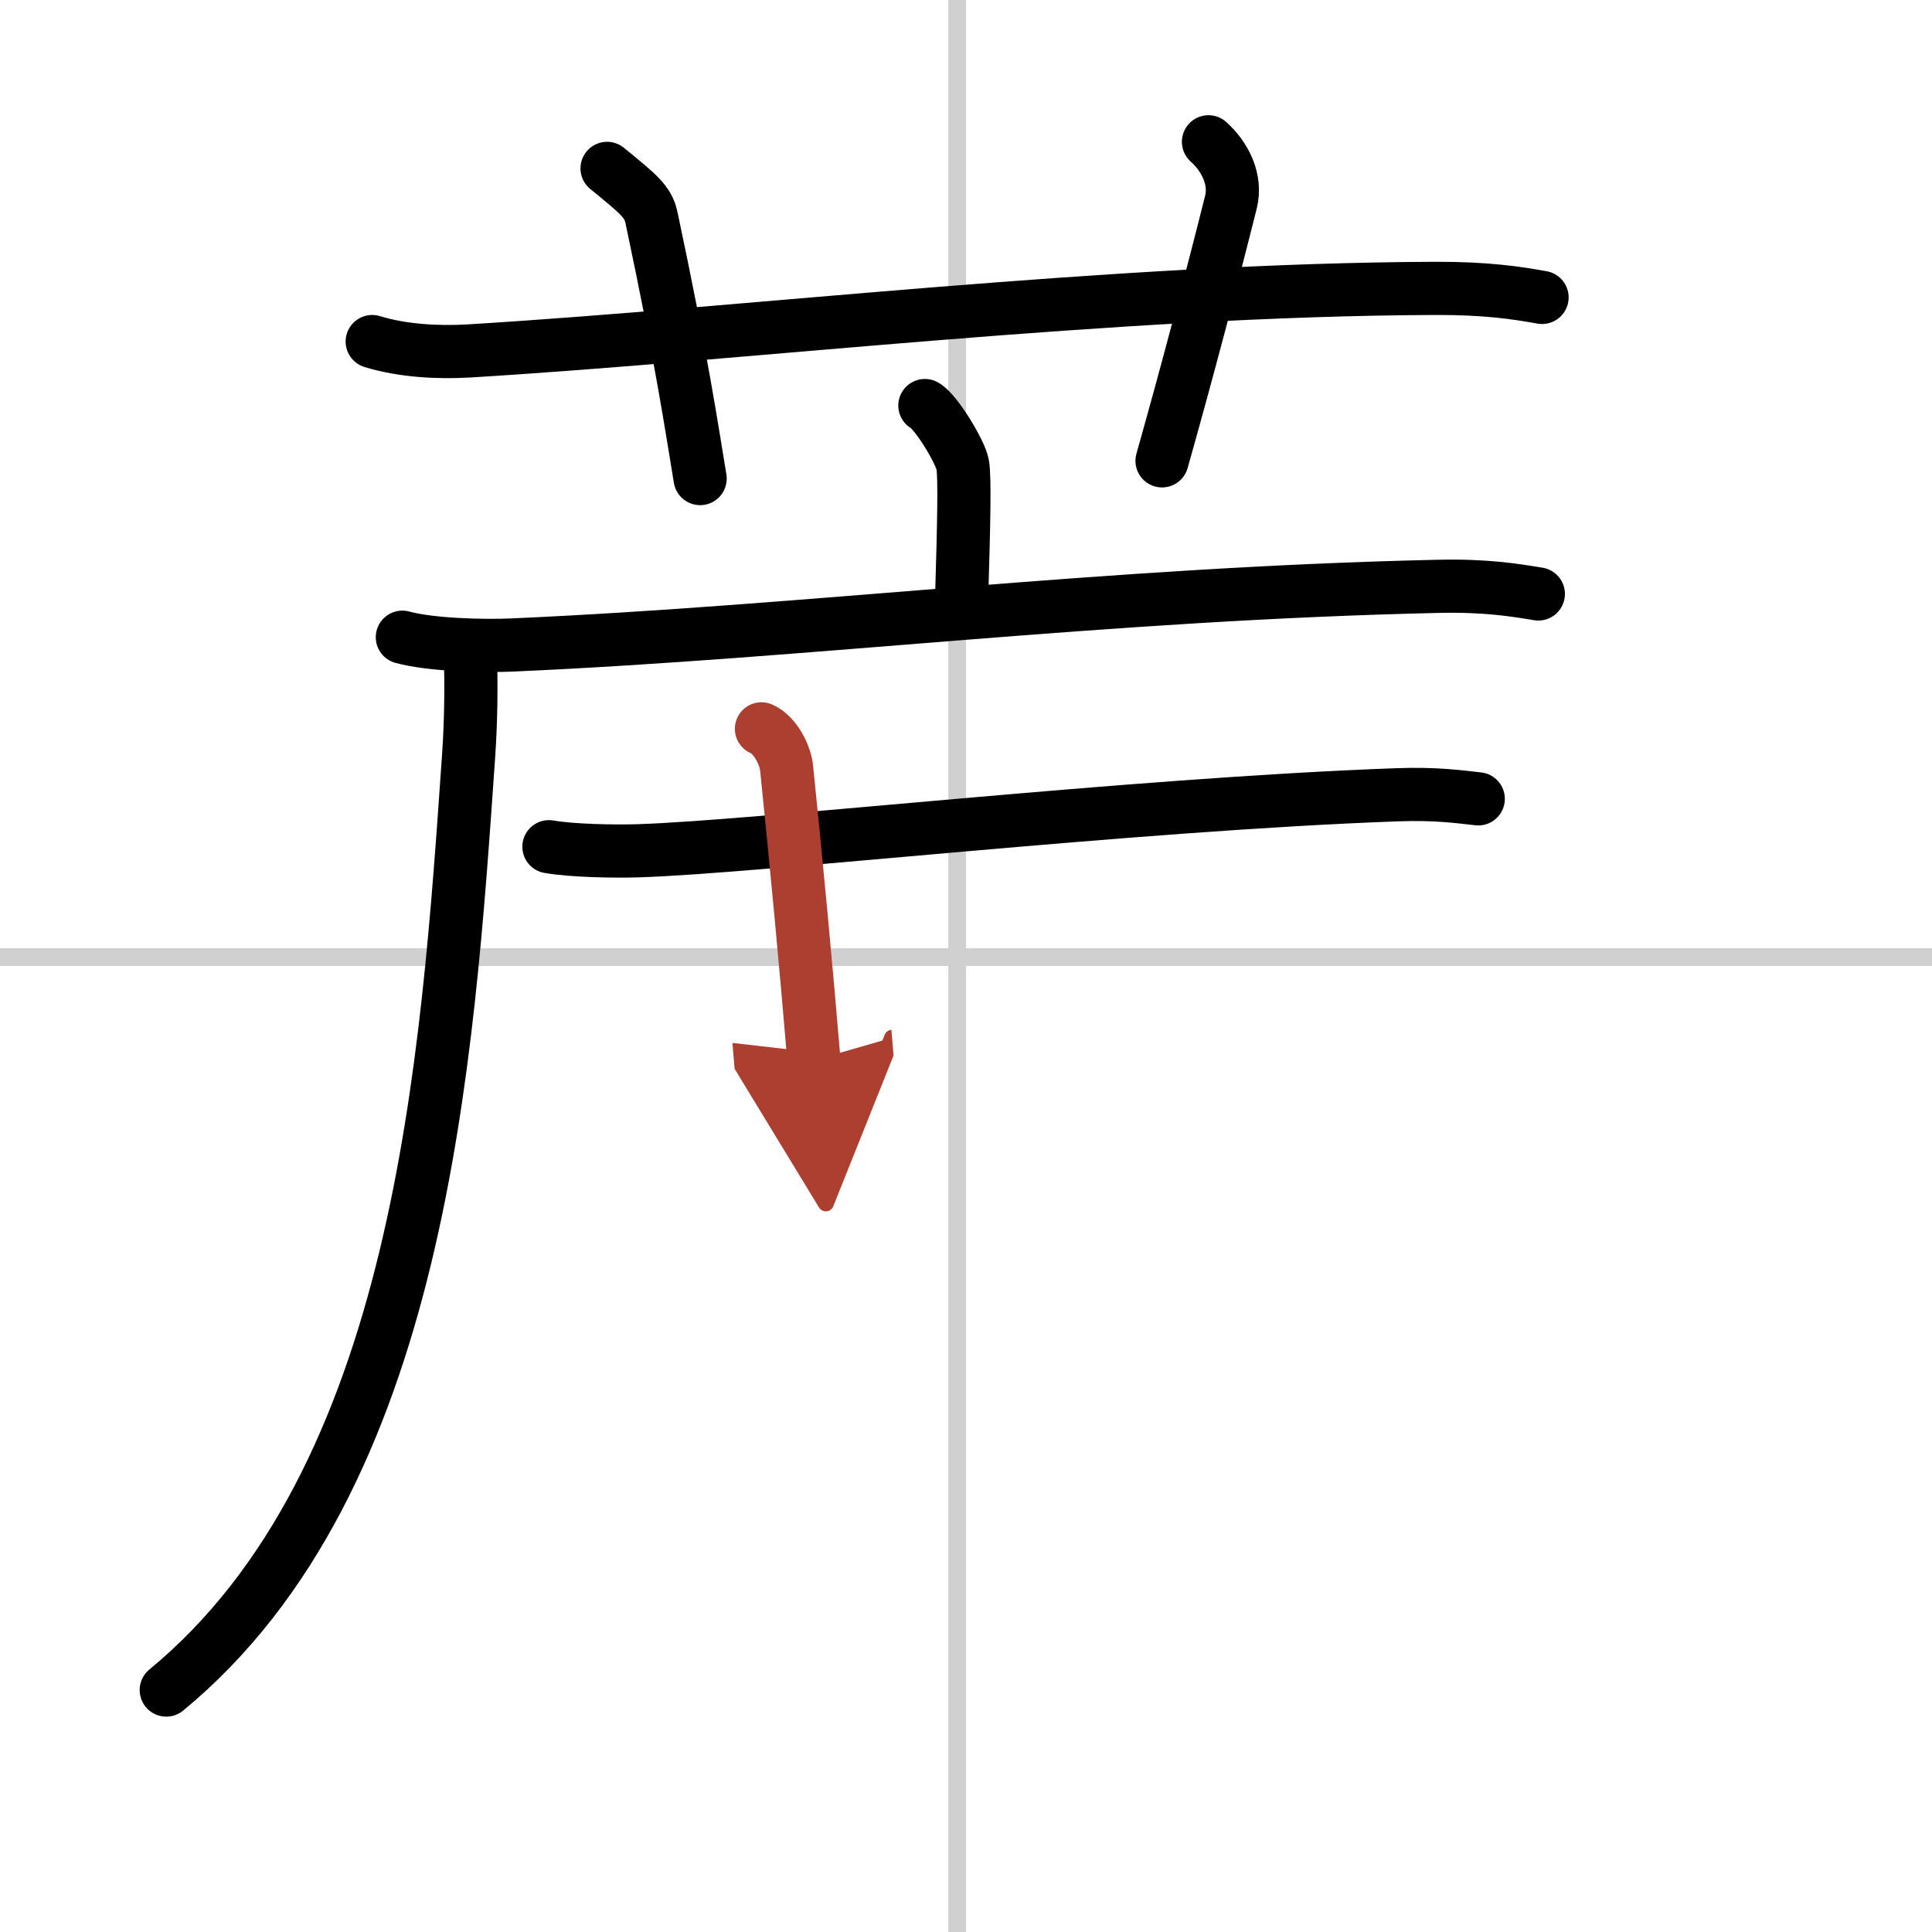 <svg width="400" height="400" viewBox="0 0 109 109" xmlns="http://www.w3.org/2000/svg"><defs><marker id="a" markerWidth="4" orient="auto" refX="1" refY="5" viewBox="0 0 10 10"><polyline points="0 0 10 5 0 10 1 5" fill="#ad3f31" stroke="#ad3f31"/></marker></defs><g fill="none" stroke="#000" stroke-linecap="round" stroke-linejoin="round" stroke-width="3"><rect width="100%" height="100%" fill="#fff" stroke="#fff"/><line x1="54" x2="54" y2="109" stroke="#d0d0d0" stroke-width="1"/><line x2="109" y1="54" y2="54" stroke="#d0d0d0" stroke-width="1"/><path d="m21 19.27c1.72 0.53 3.73 0.63 5.45 0.53 15.83-0.96 36.28-3.46 54.52-3.53 2.87-0.01 4.59 0.25 6.03 0.51"/><path d="M34.25,9.5c1.75,1.43,2.31,1.87,2.5,2.75C38.5,20.5,39,24,39.5,27"/><path d="m68.18 8c0.95 0.85 1.58 2.14 1.27 3.39-0.95 3.81-2.51 9.74-3.89 14.61"/><path d="m52.18 22.88c0.64 0.35 2 2.62 2.13 3.32s0.07 3.32-0.06 7.69"/><path d="m22.7 35.95c1.61 0.44 4.57 0.51 6.18 0.44 16.78-0.74 33.36-2.89 52.27-3.31 2.69-0.06 4.3 0.21 5.64 0.43"/><path d="m26.54 37.07c0.05 1.38 0.04 3.56-0.1 5.55-1.2 17.26-2.69 40.88-17.06 52.73"/><path d="m30.97 47.77c1.31 0.23 3.71 0.27 5.01 0.23 6.83-0.21 27.81-2.62 42.84-3.16 2.18-0.08 3.49 0.11 4.58 0.23"/><path d="m42.96 41.12c0.79 0.34 1.35 1.5 1.42 2.22 0.56 5.45 1.12 11.44 1.54 16.48" marker-end="url(#a)" stroke="#ad3f31"/></g></svg>
